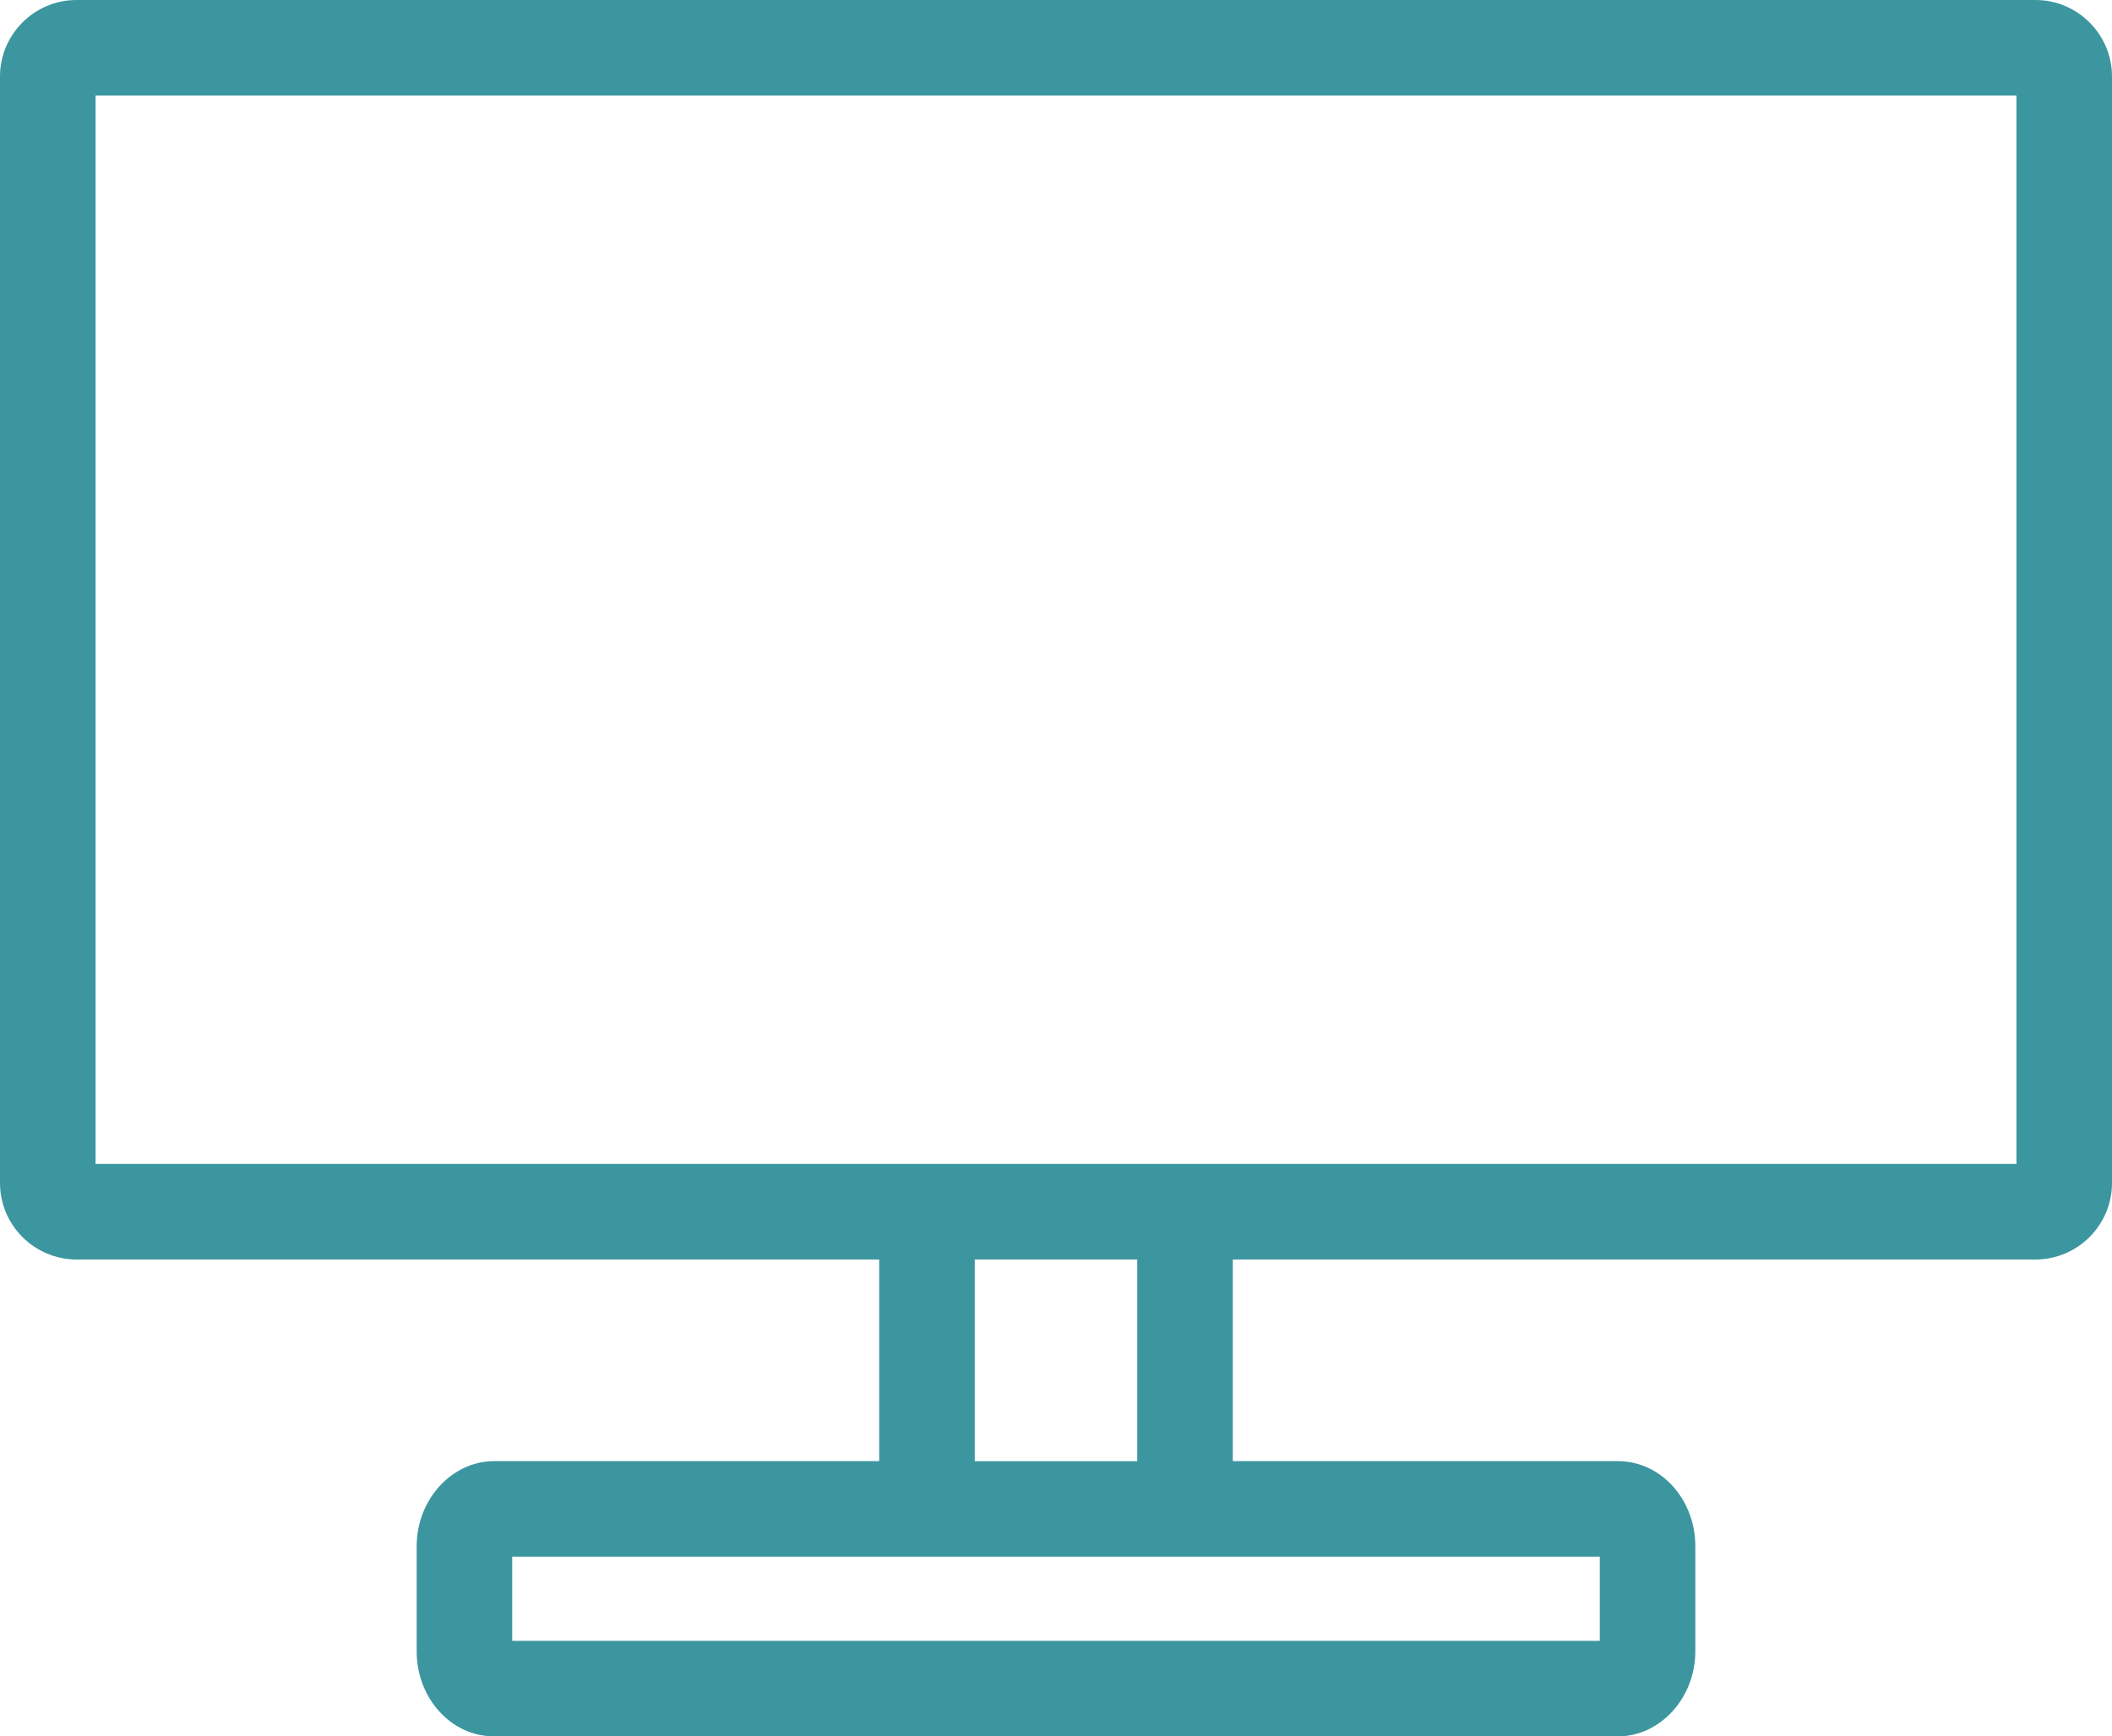<?xml version="1.0" encoding="UTF-8"?><svg id="Ebene_2" xmlns="http://www.w3.org/2000/svg" viewBox="0 0 22.1 18.17"><defs><style>.cls-1{fill:#3c96a0;}</style></defs><g id="Ebene_1-2"><path class="cls-1" d="m21.3,0H.8c-.44,0-.8.36-.8.8v11.58c0,.44.36.8.8.8h8.4v2.11h-4.03c-.44,0-.81.4-.81.89v1.1c0,.49.36.89.81.89h11.76c.44,0,.81-.4.81-.89v-1.1c0-.49-.36-.89-.81-.89h-4.03v-2.11h8.4c.44,0,.8-.36.8-.8V.8c0-.44-.36-.8-.8-.8Zm-4.56,16.29v.88H5.36v-.88h11.38Zm-4.84-1h-1.7v-2.11h1.7v2.11Zm9.2-3.11H1V1h20.1v11.19h0Z"/></g></svg>